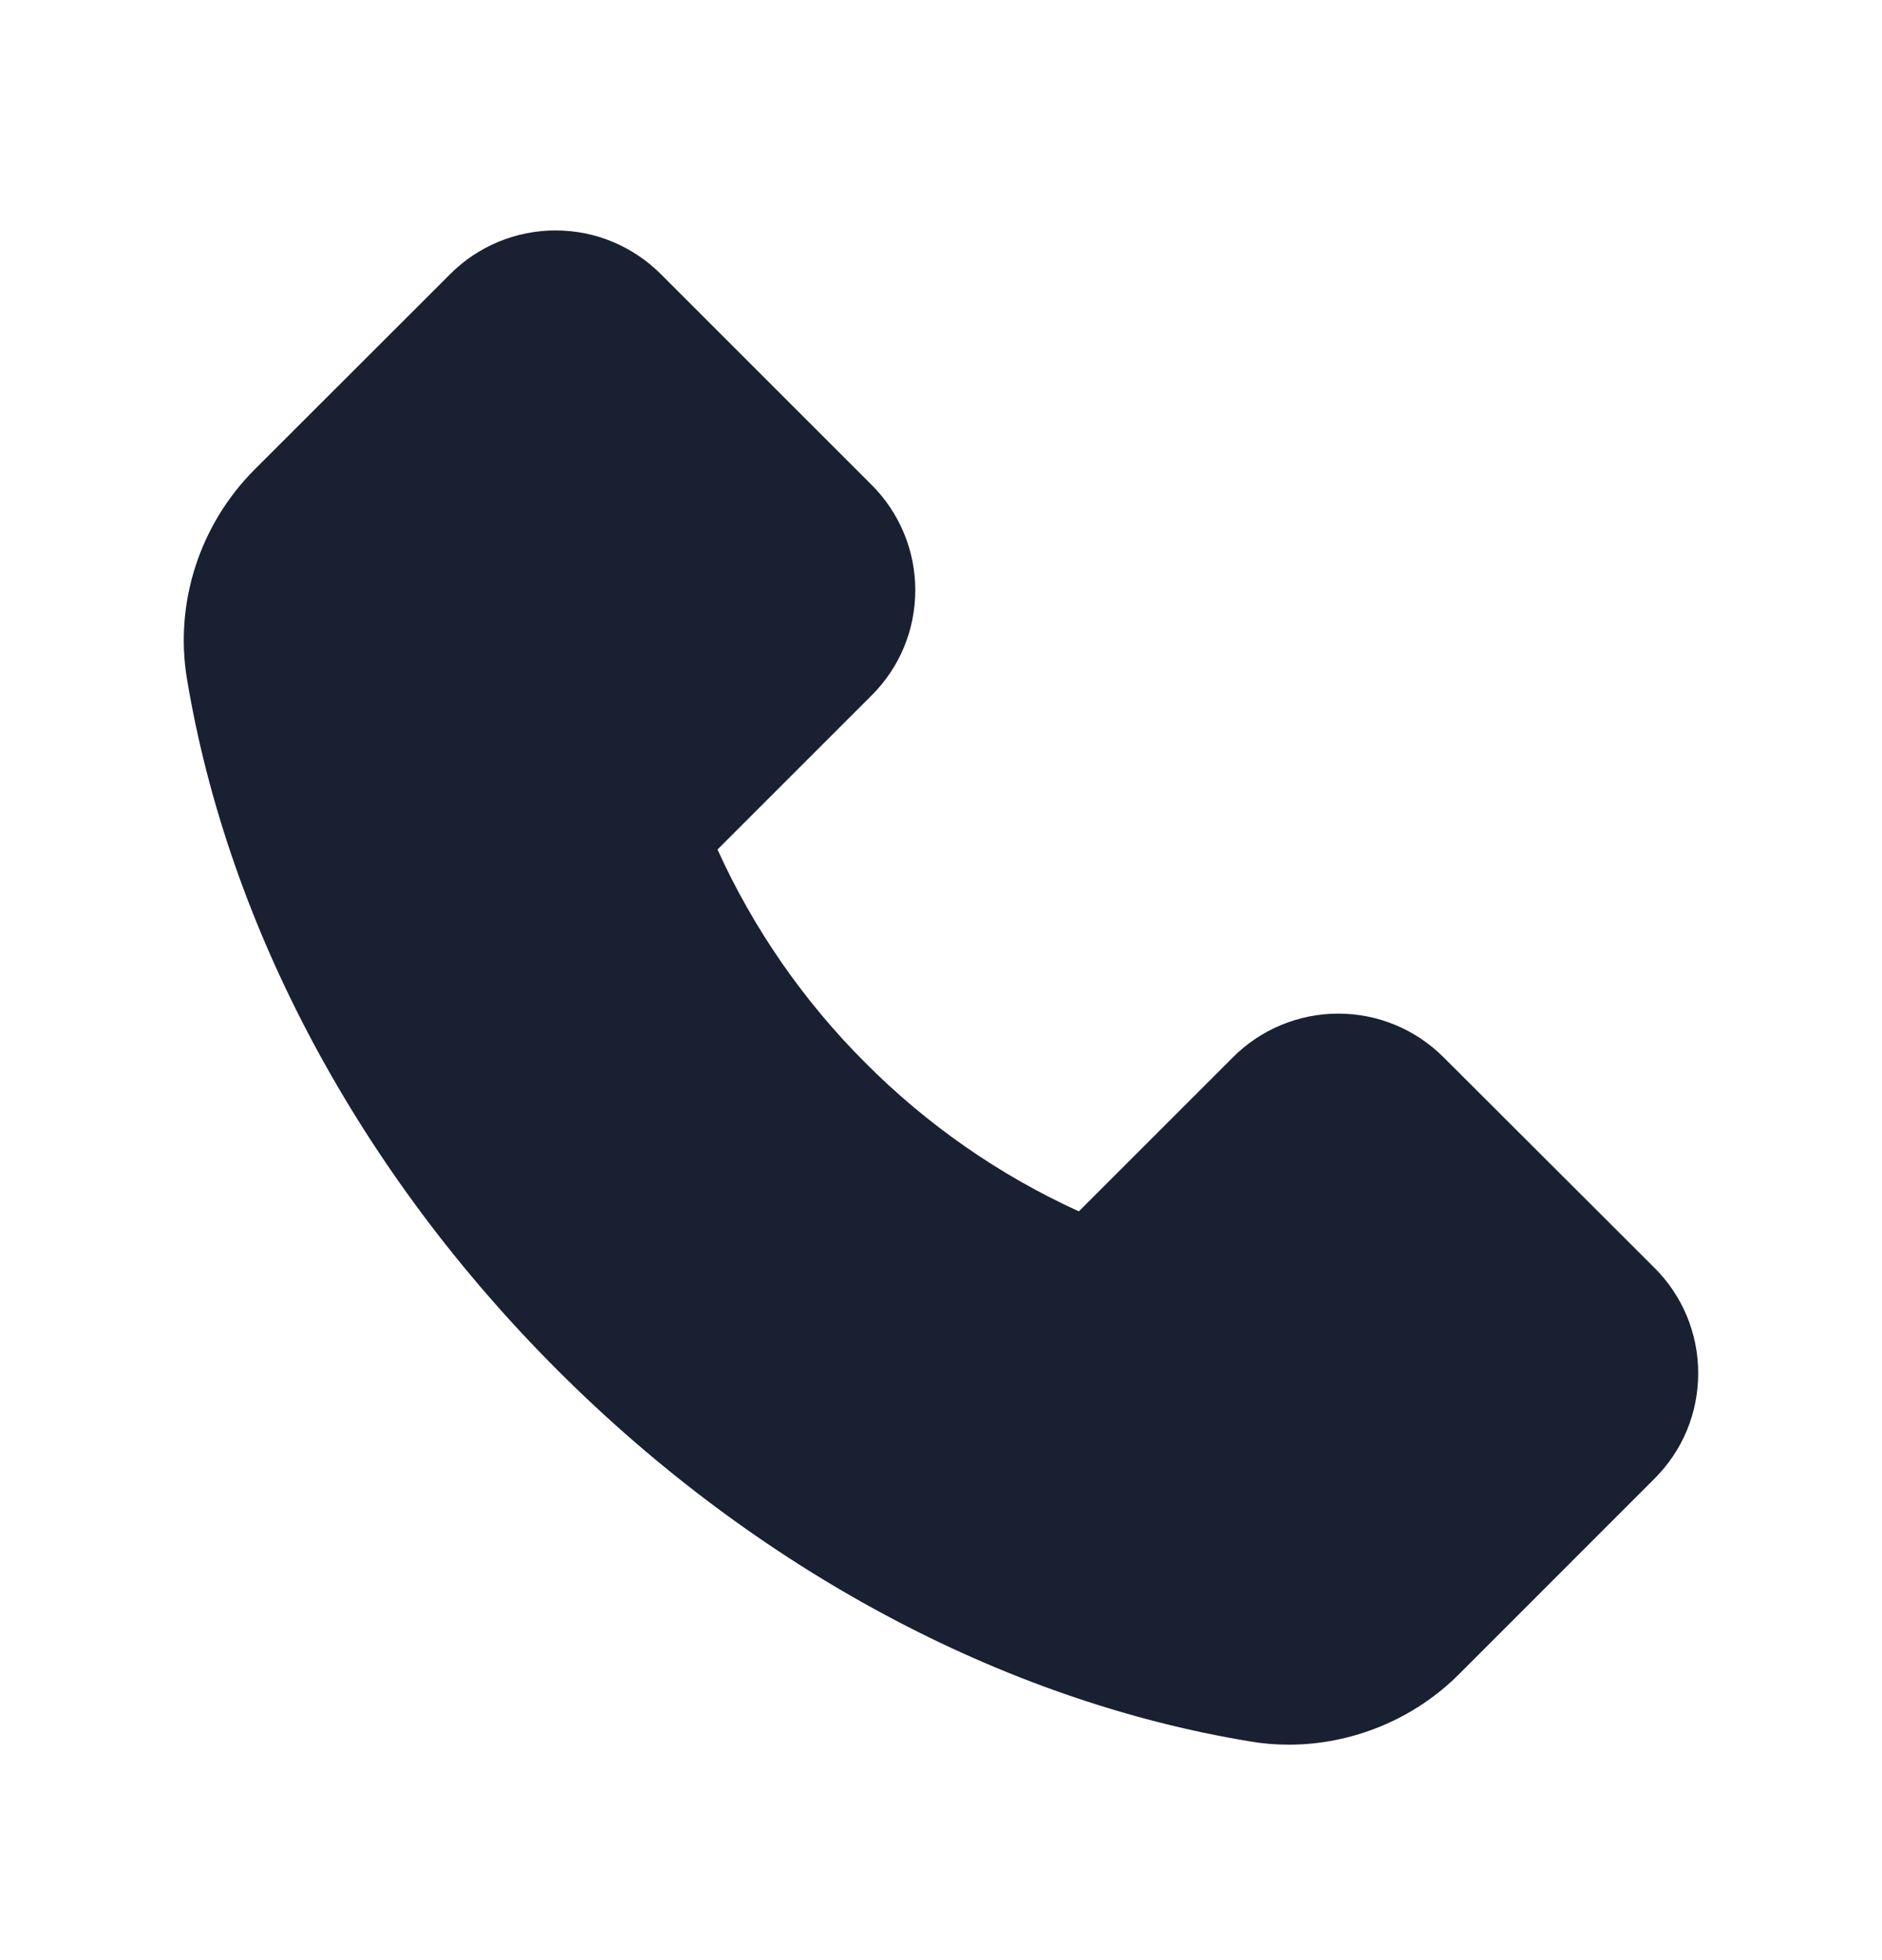 <svg xmlns="http://www.w3.org/2000/svg" width="24" height="25" viewBox="0 0 24 25" fill="none"><g clip-path="url(#clip0_40_203)"><path d="M3.244 5.991L5.74 3.497C5.916 3.32 6.125 3.18 6.356 3.084C6.586 2.989 6.833 2.939 7.083 2.939C7.591 2.939 8.07 3.139 8.428 3.497L11.114 6.183C11.291 6.359 11.431 6.569 11.527 6.799C11.623 7.029 11.672 7.277 11.672 7.526C11.672 8.035 11.473 8.513 11.114 8.871L9.15 10.835C9.61 11.849 10.249 12.771 11.037 13.557C11.822 14.346 12.744 14.988 13.758 15.45L15.722 13.486C15.898 13.309 16.107 13.169 16.338 13.073C16.568 12.978 16.815 12.928 17.065 12.928C17.573 12.928 18.052 13.128 18.41 13.486L21.098 16.17C21.276 16.346 21.416 16.556 21.512 16.787C21.607 17.018 21.657 17.265 21.656 17.515C21.656 18.024 21.457 18.502 21.098 18.86L18.607 21.352C18.035 21.926 17.245 22.252 16.434 22.252C16.263 22.252 16.099 22.238 15.938 22.21C12.778 21.689 9.645 20.009 7.116 17.482C4.589 14.958 2.911 11.827 2.384 8.658C2.224 7.69 2.545 6.694 3.244 5.991Z" fill="#192031"></path></g><defs><clipPath id="clip0_40_203"><rect width="24" height="24" fill="white" transform="matrix(-1 0 0 1 24 0.596)"></rect></clipPath></defs></svg>